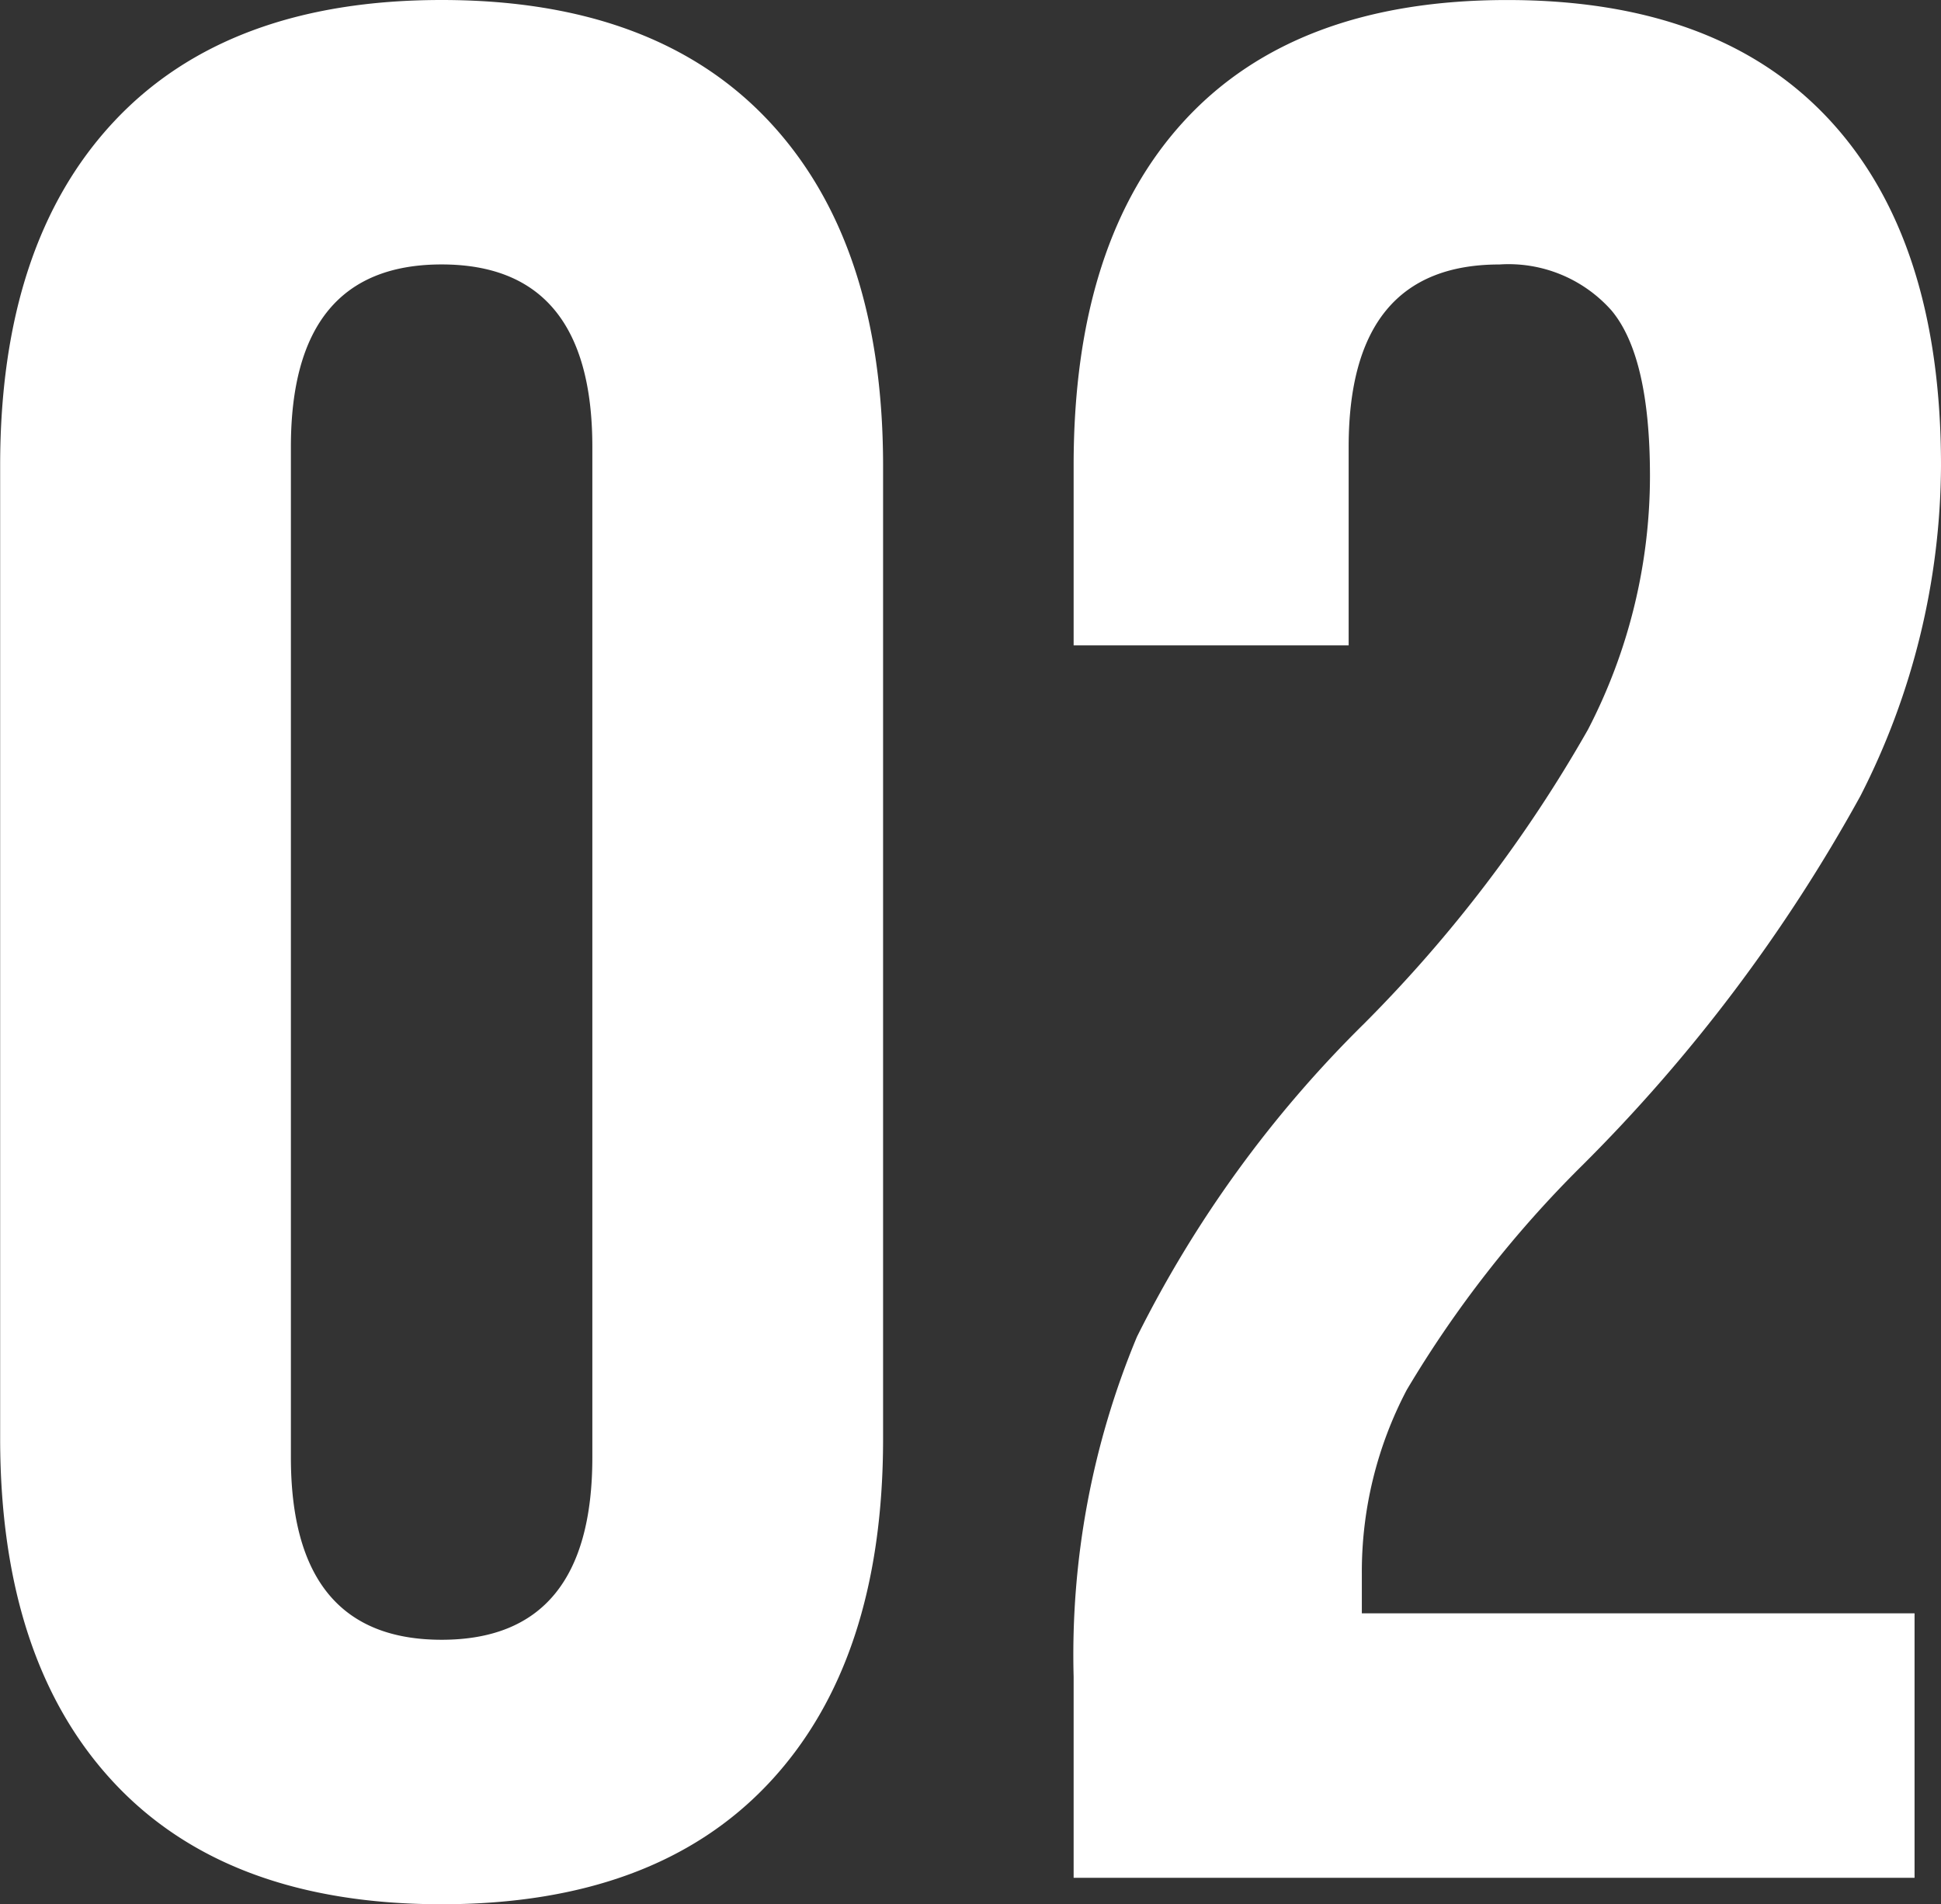 <svg xmlns="http://www.w3.org/2000/svg" width="52.114" height="51.12" viewBox="0 0 52.114 51.12">
  <rect x="0" y="0" width="52.114" height="51.12" fill="#333333" stroke="none"/>
  <path id="パス_180" data-name="パス 180" d="M14.2.71Q8.449.71,5.4-2.556t-3.053-9.23V-37.914q0-5.964,3.053-9.23t8.8-3.266q5.751,0,8.8,3.266t3.053,9.23v26.128q0,5.964-3.053,9.23T14.2.71Zm0-7.1q4.047,0,4.047-4.9V-38.411q0-4.9-4.047-4.9t-4.047,4.9v27.122Q10.153-6.39,14.2-6.39ZM31.169-5.4a22.184,22.184,0,0,1,1.7-9.124,31.559,31.559,0,0,1,6.106-8.413,37.168,37.168,0,0,0,6-7.881,14.794,14.794,0,0,0,1.668-6.816q0-3.2-1.029-4.437A3.694,3.694,0,0,0,42.6-43.31q-4.047,0-4.047,4.9v5.325H31.169v-4.828q0-6.035,2.982-9.266t8.662-3.23q5.68,0,8.662,3.23t2.982,9.266a19.634,19.634,0,0,1-2.166,8.875A43.773,43.773,0,0,1,44.8-19.1a30.179,30.179,0,0,0-4.686,6,10.492,10.492,0,0,0-1.207,4.934V-7.1H53.747V0H31.169Z" transform="translate(-2.343 50.41)" fill="#fff"/>
</svg>
